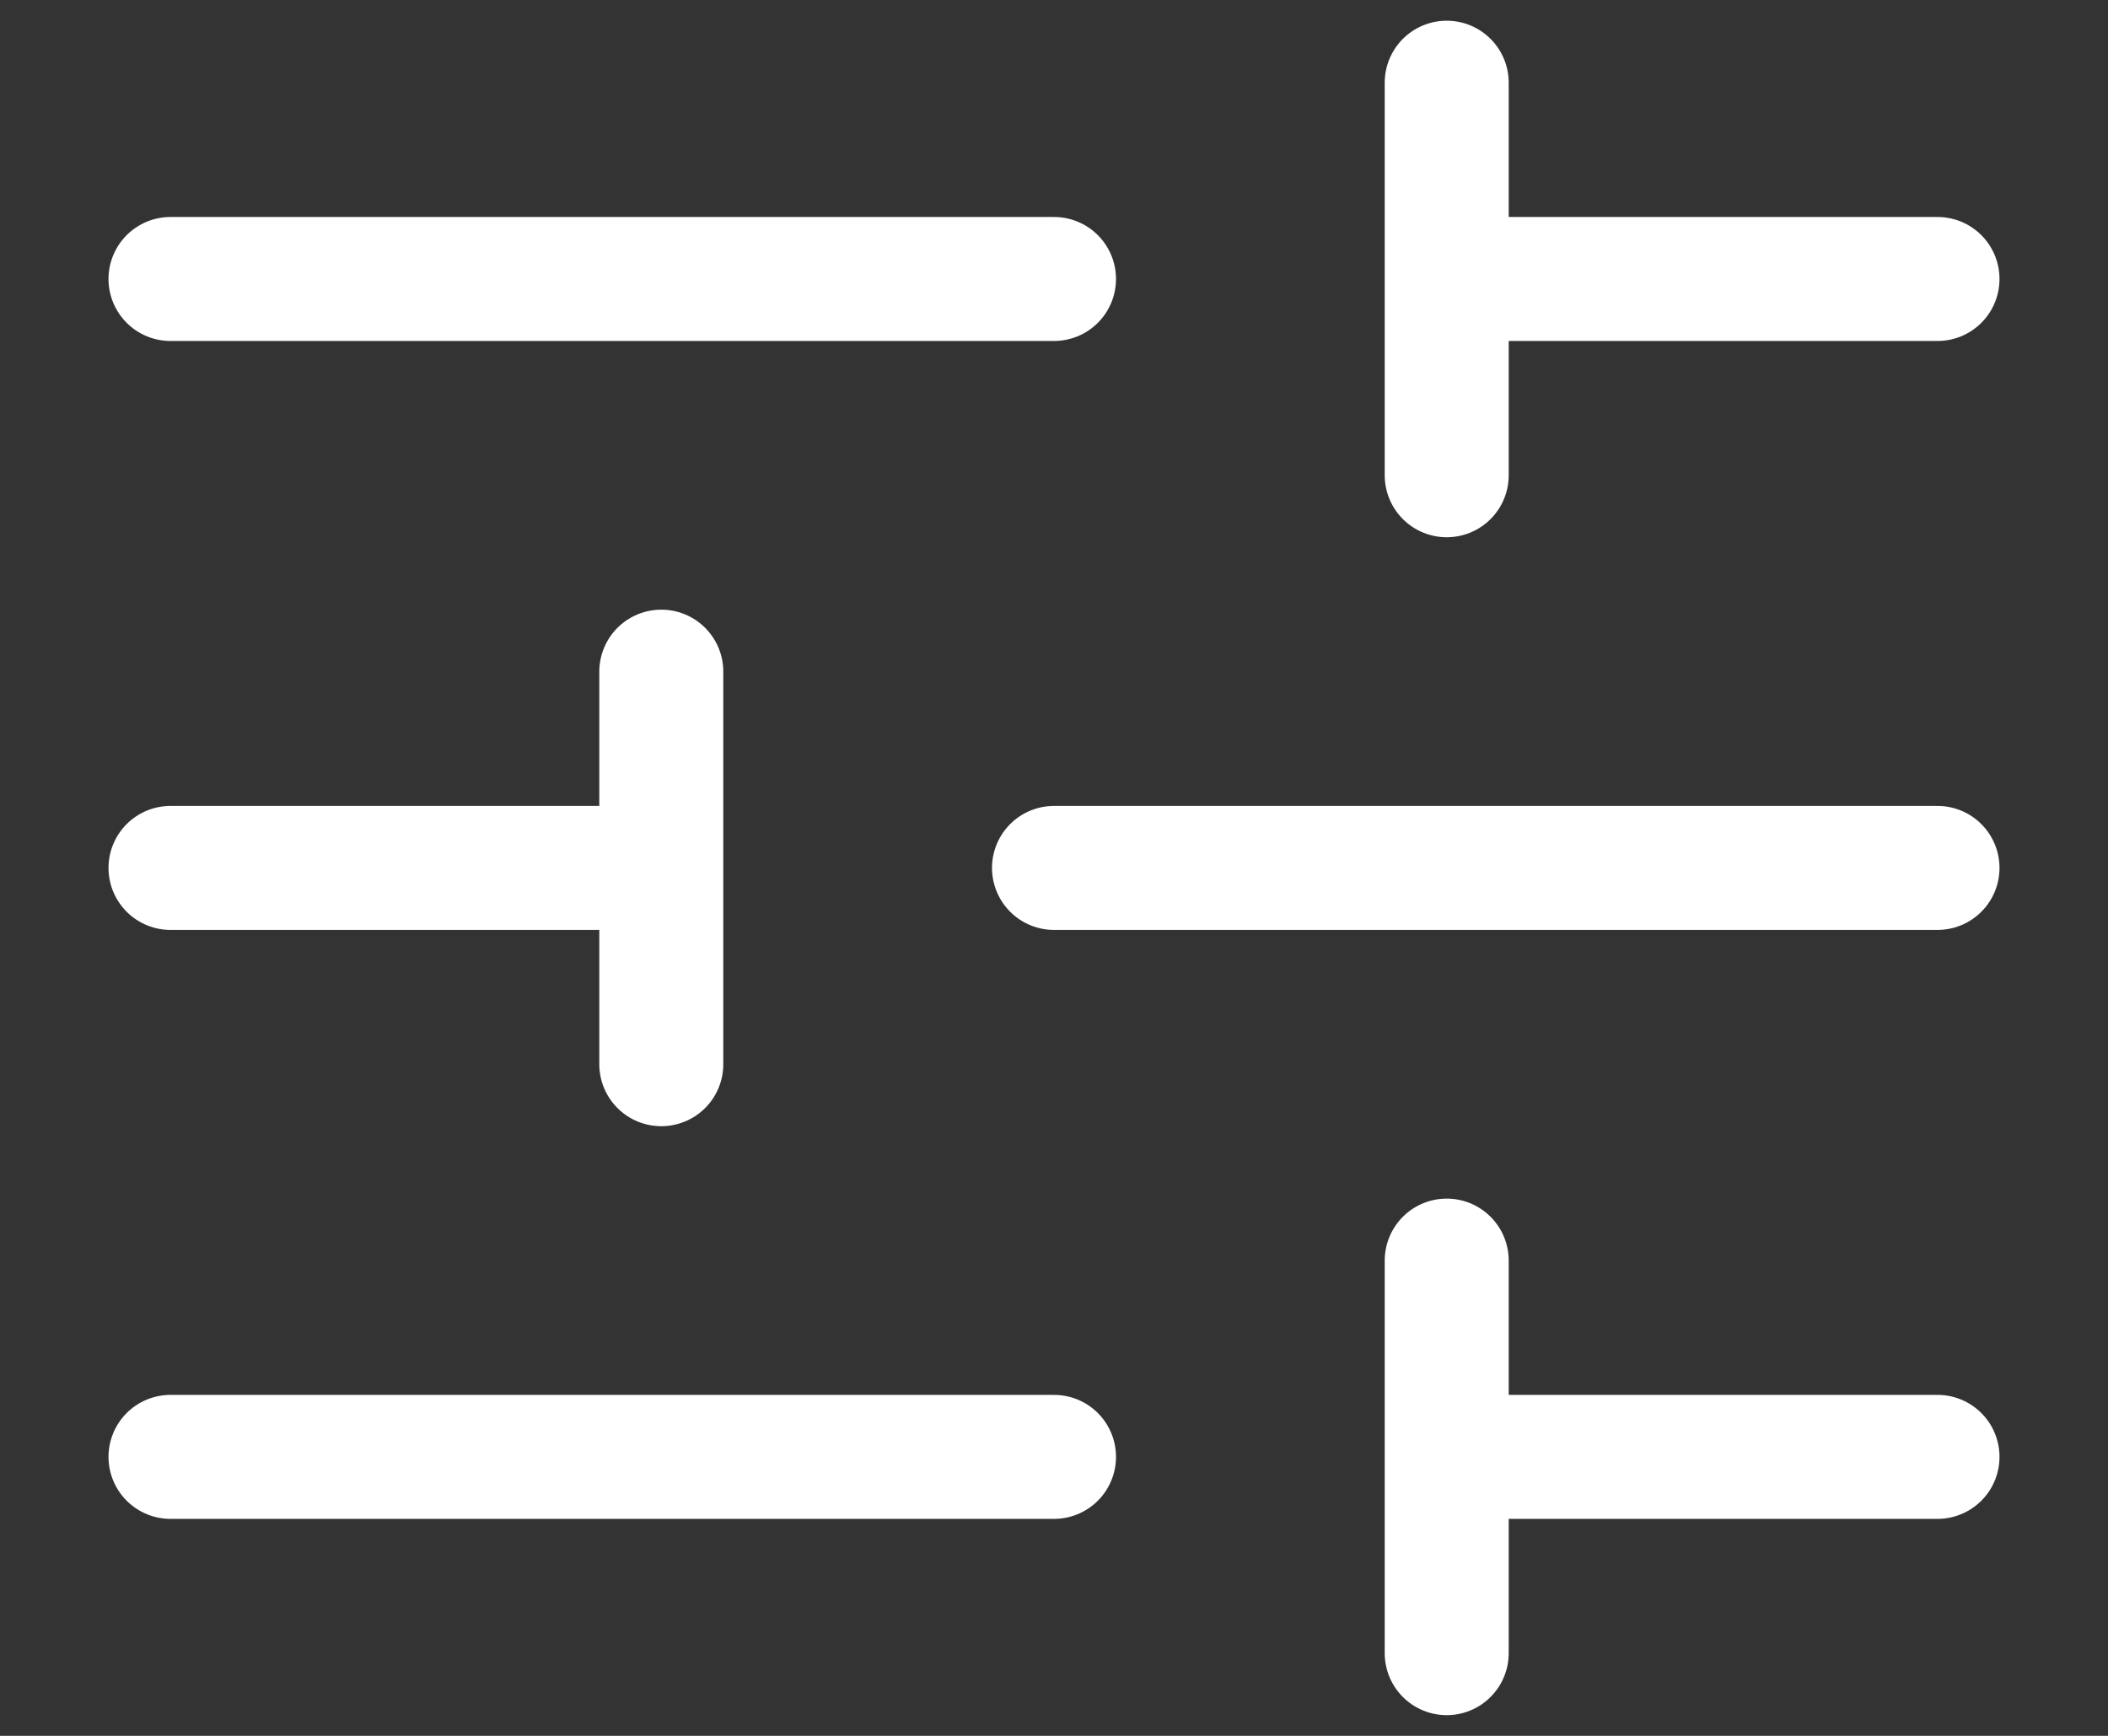 <svg width="17" height="14" viewBox="0 0 17 14" fill="none" xmlns="http://www.w3.org/2000/svg">
<rect x="0" y="0" width="17" height="14" fill="#333333" stroke="none"/>
<path d="M11.667 2.25L15.625 2.25M1.375 2.25L8.5 2.25M1.375 11.75L8.5 11.75M1.375 7H5.333M8.5 7H15.625M11.667 11.75H15.625M11.667 0.667V3.833M5.333 5.417V8.583M11.667 10.167V13.333" stroke="white" stroke-linecap="round"/>
</svg>

